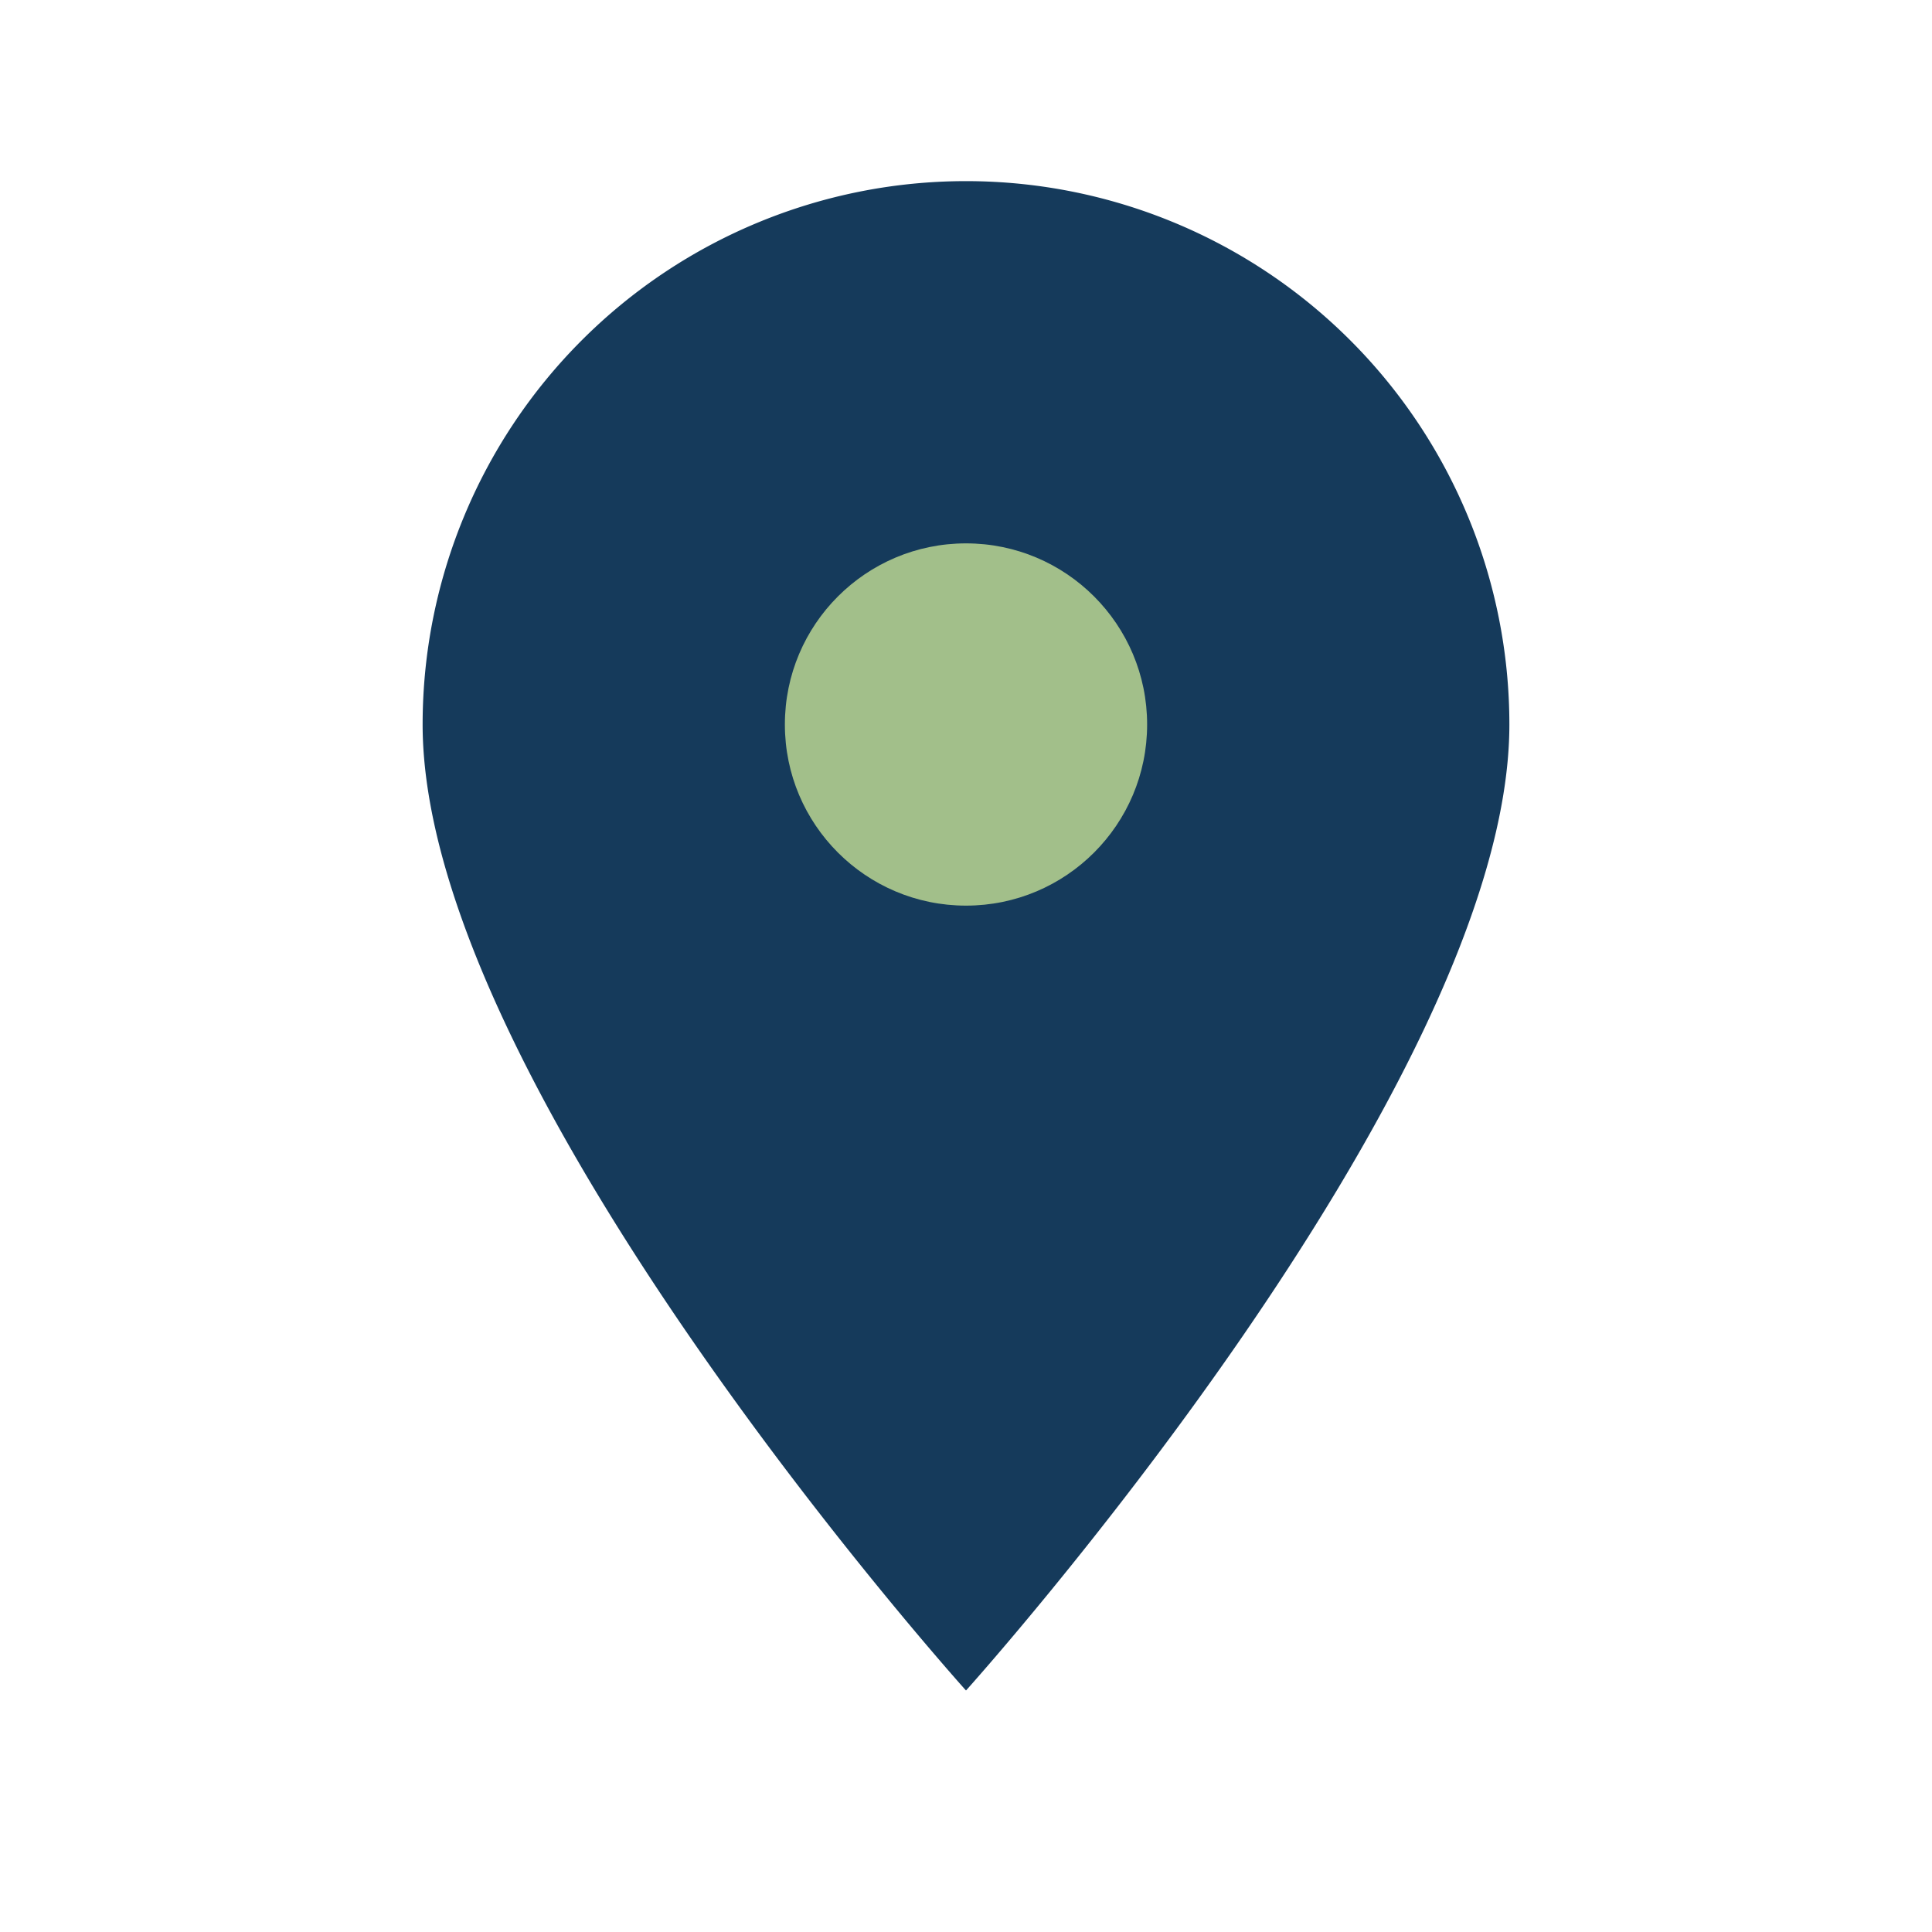 <?xml version="1.0" encoding="UTF-8"?>
<svg xmlns="http://www.w3.org/2000/svg" width="32" height="32" viewBox="0 0 32 32"><path d="M16 28s-9-10-9-16a9 9 0 1 1 18 0c0 6-9 16-9 16z" fill="#153A5B"/><circle cx="16" cy="12" r="3" fill="#A2BF8A"/></svg>